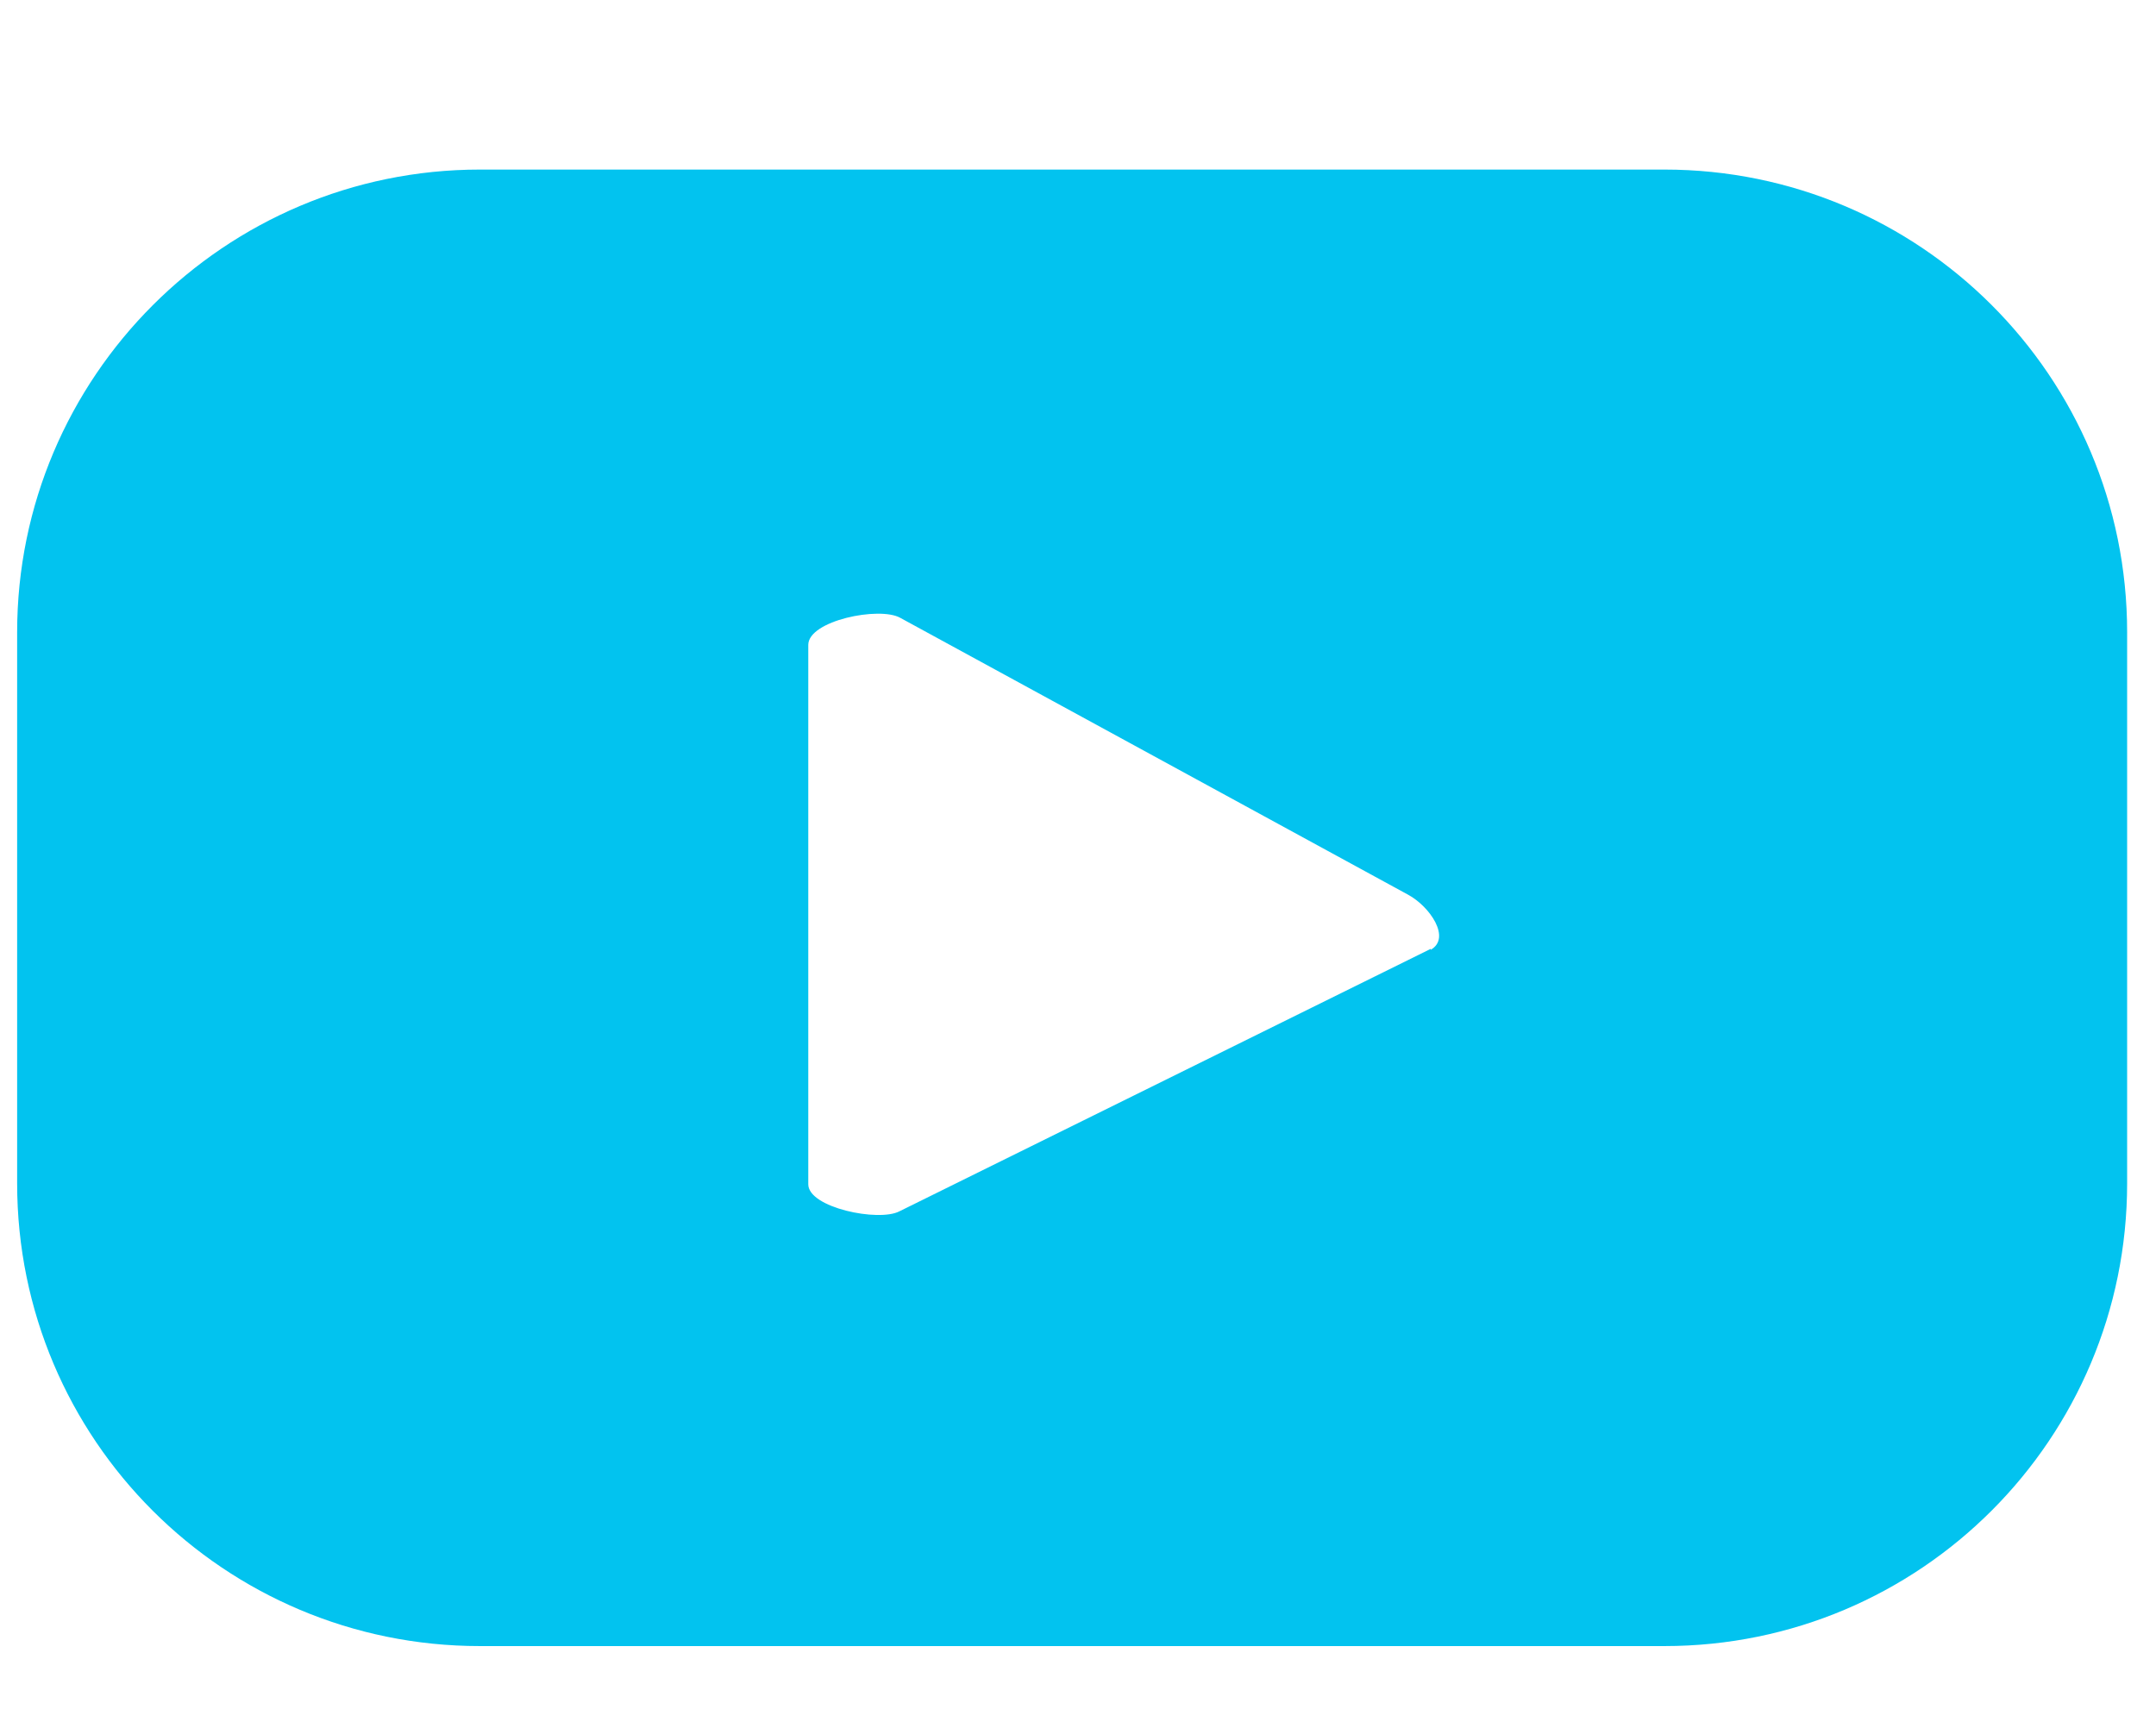 <?xml version="1.0" encoding="UTF-8"?>
<svg id="Layer_1" data-name="Layer 1" xmlns="http://www.w3.org/2000/svg" viewBox="0 0 23.9 19.16">
  <defs>
    <style>
      .cls-1 {
        fill: #02c3ef;
      }
    </style>
  </defs>
  <path class="cls-1" d="M23.58,7.01c0-2.84-2.3-5.13-5.13-5.13H5.32C2.49,1.88.19,4.18.19,7.01v6.11c0,2.84,2.3,5.13,5.13,5.13h13.13c2.84,0,5.13-2.3,5.13-5.13v-6.11ZM15.86,10.52l-5.89,2.91c-.23.12-1.01-.04-1.01-.3v-5.98c0-.27.79-.43,1.02-.3l5.63,3.07c.24.13.48.48.25.61Z"/>
</svg>